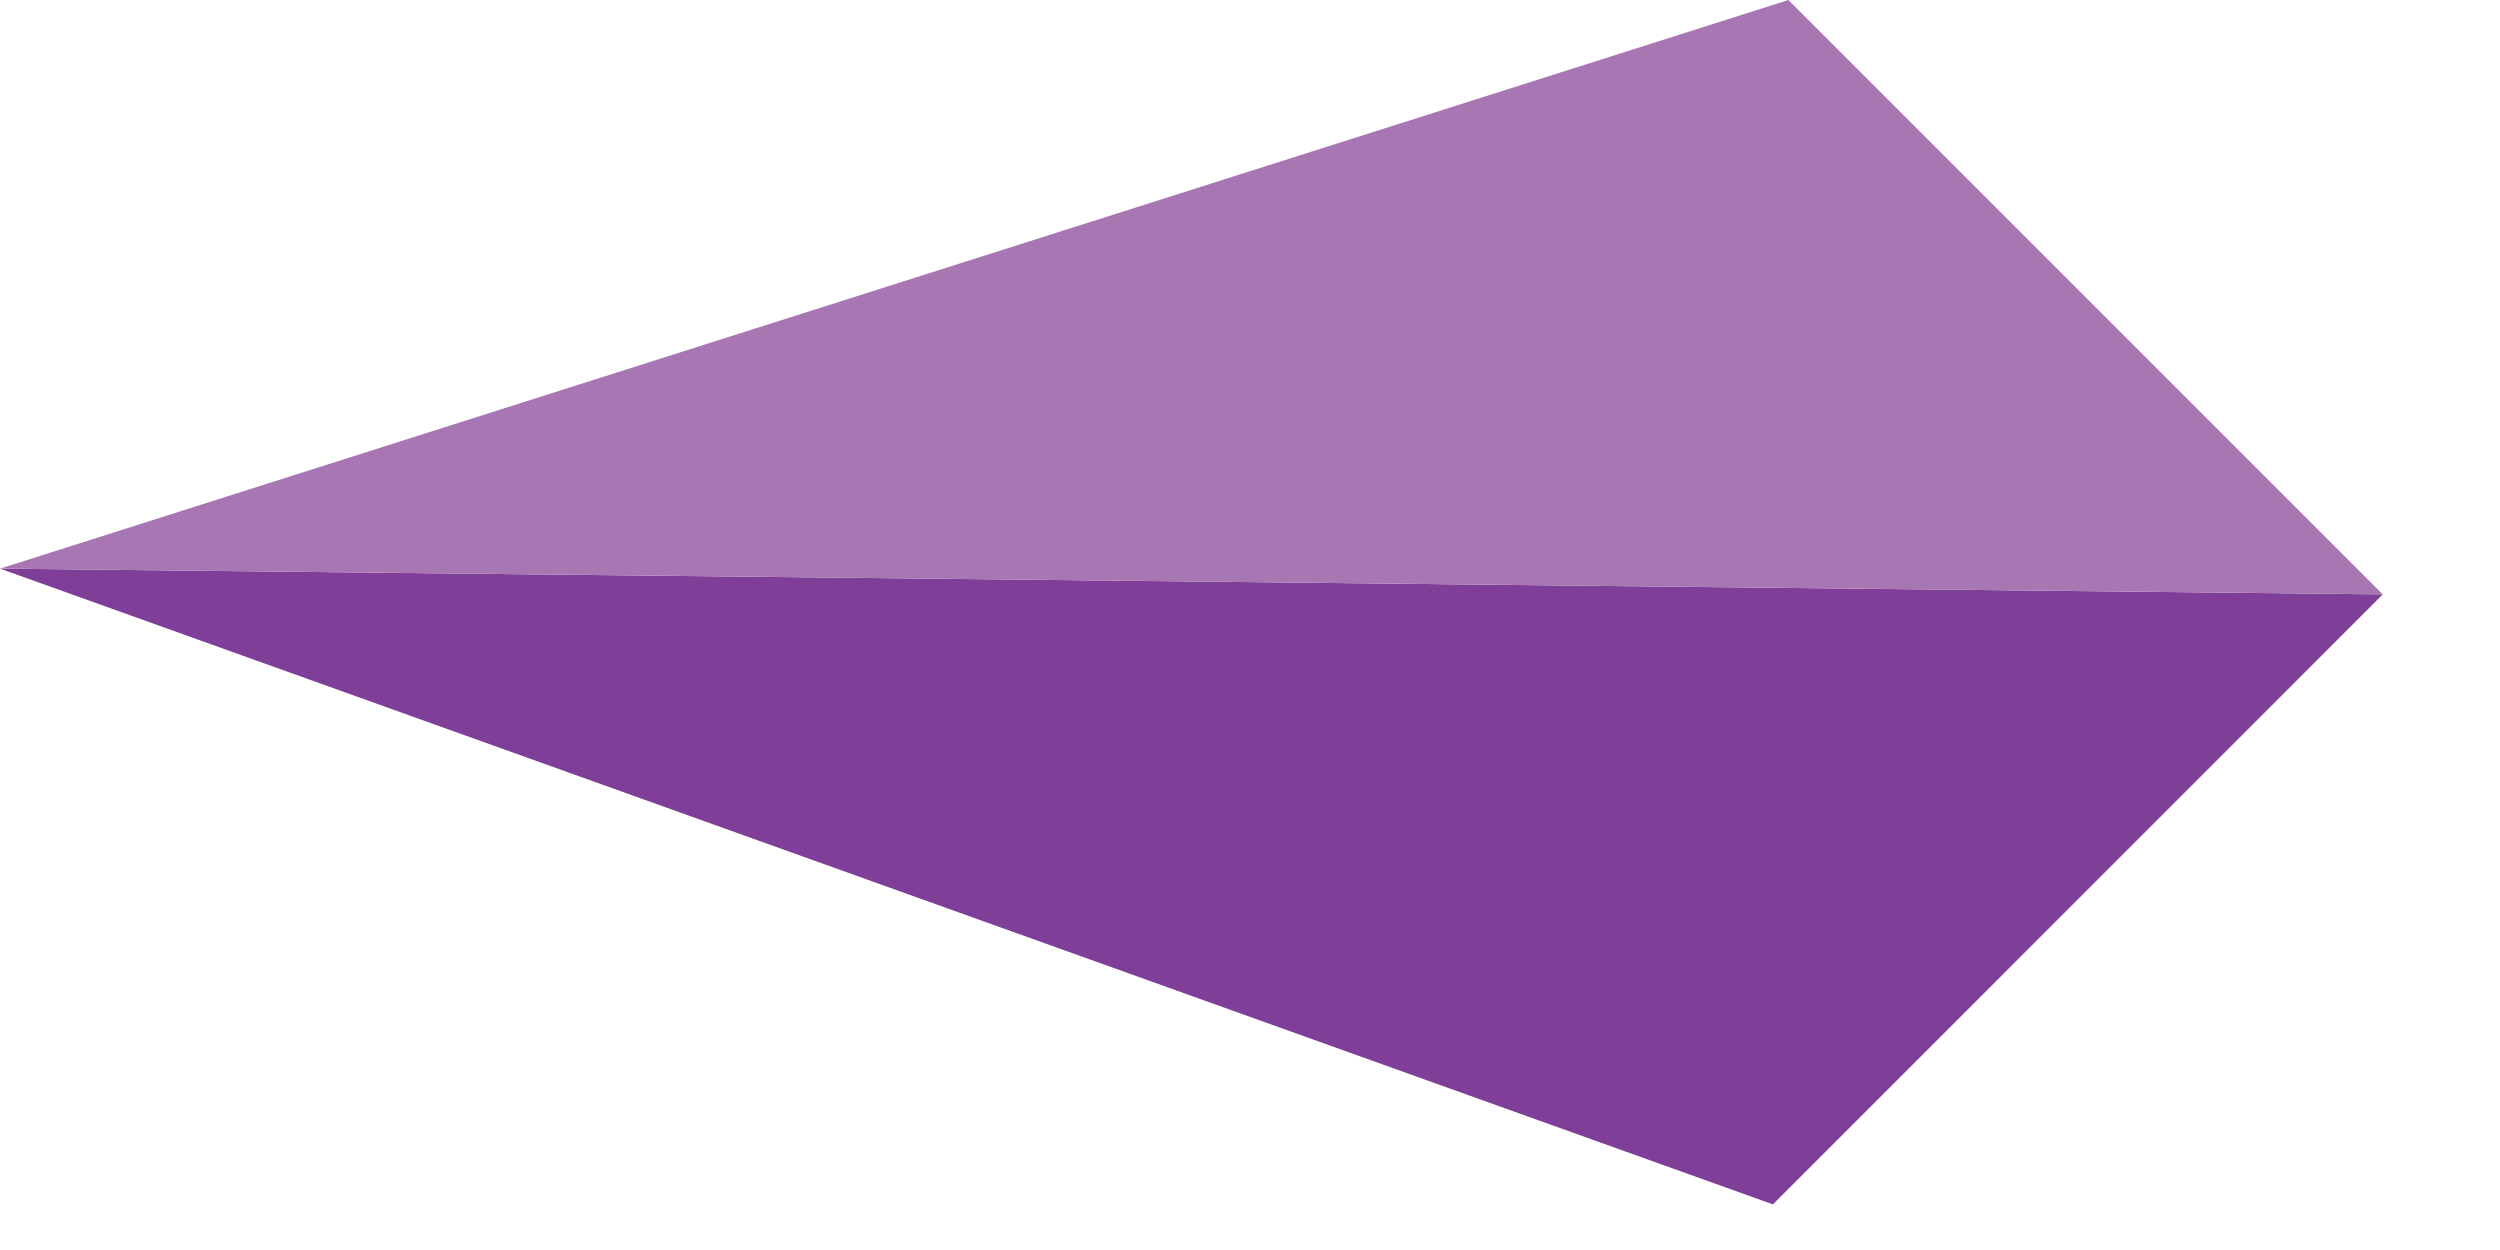<svg width="20" height="10" viewBox="0 0 20 10" fill="none" xmlns="http://www.w3.org/2000/svg">
<g id="Vector 31">
<path d="M0 4.549L14.183 9.635L19.062 4.755L0 4.549Z" fill="#7F3E98"/>
<path d="M19.062 4.755L14.307 0L0 4.549L19.062 4.755Z" fill="#A876B3"/>
</g>
</svg>
